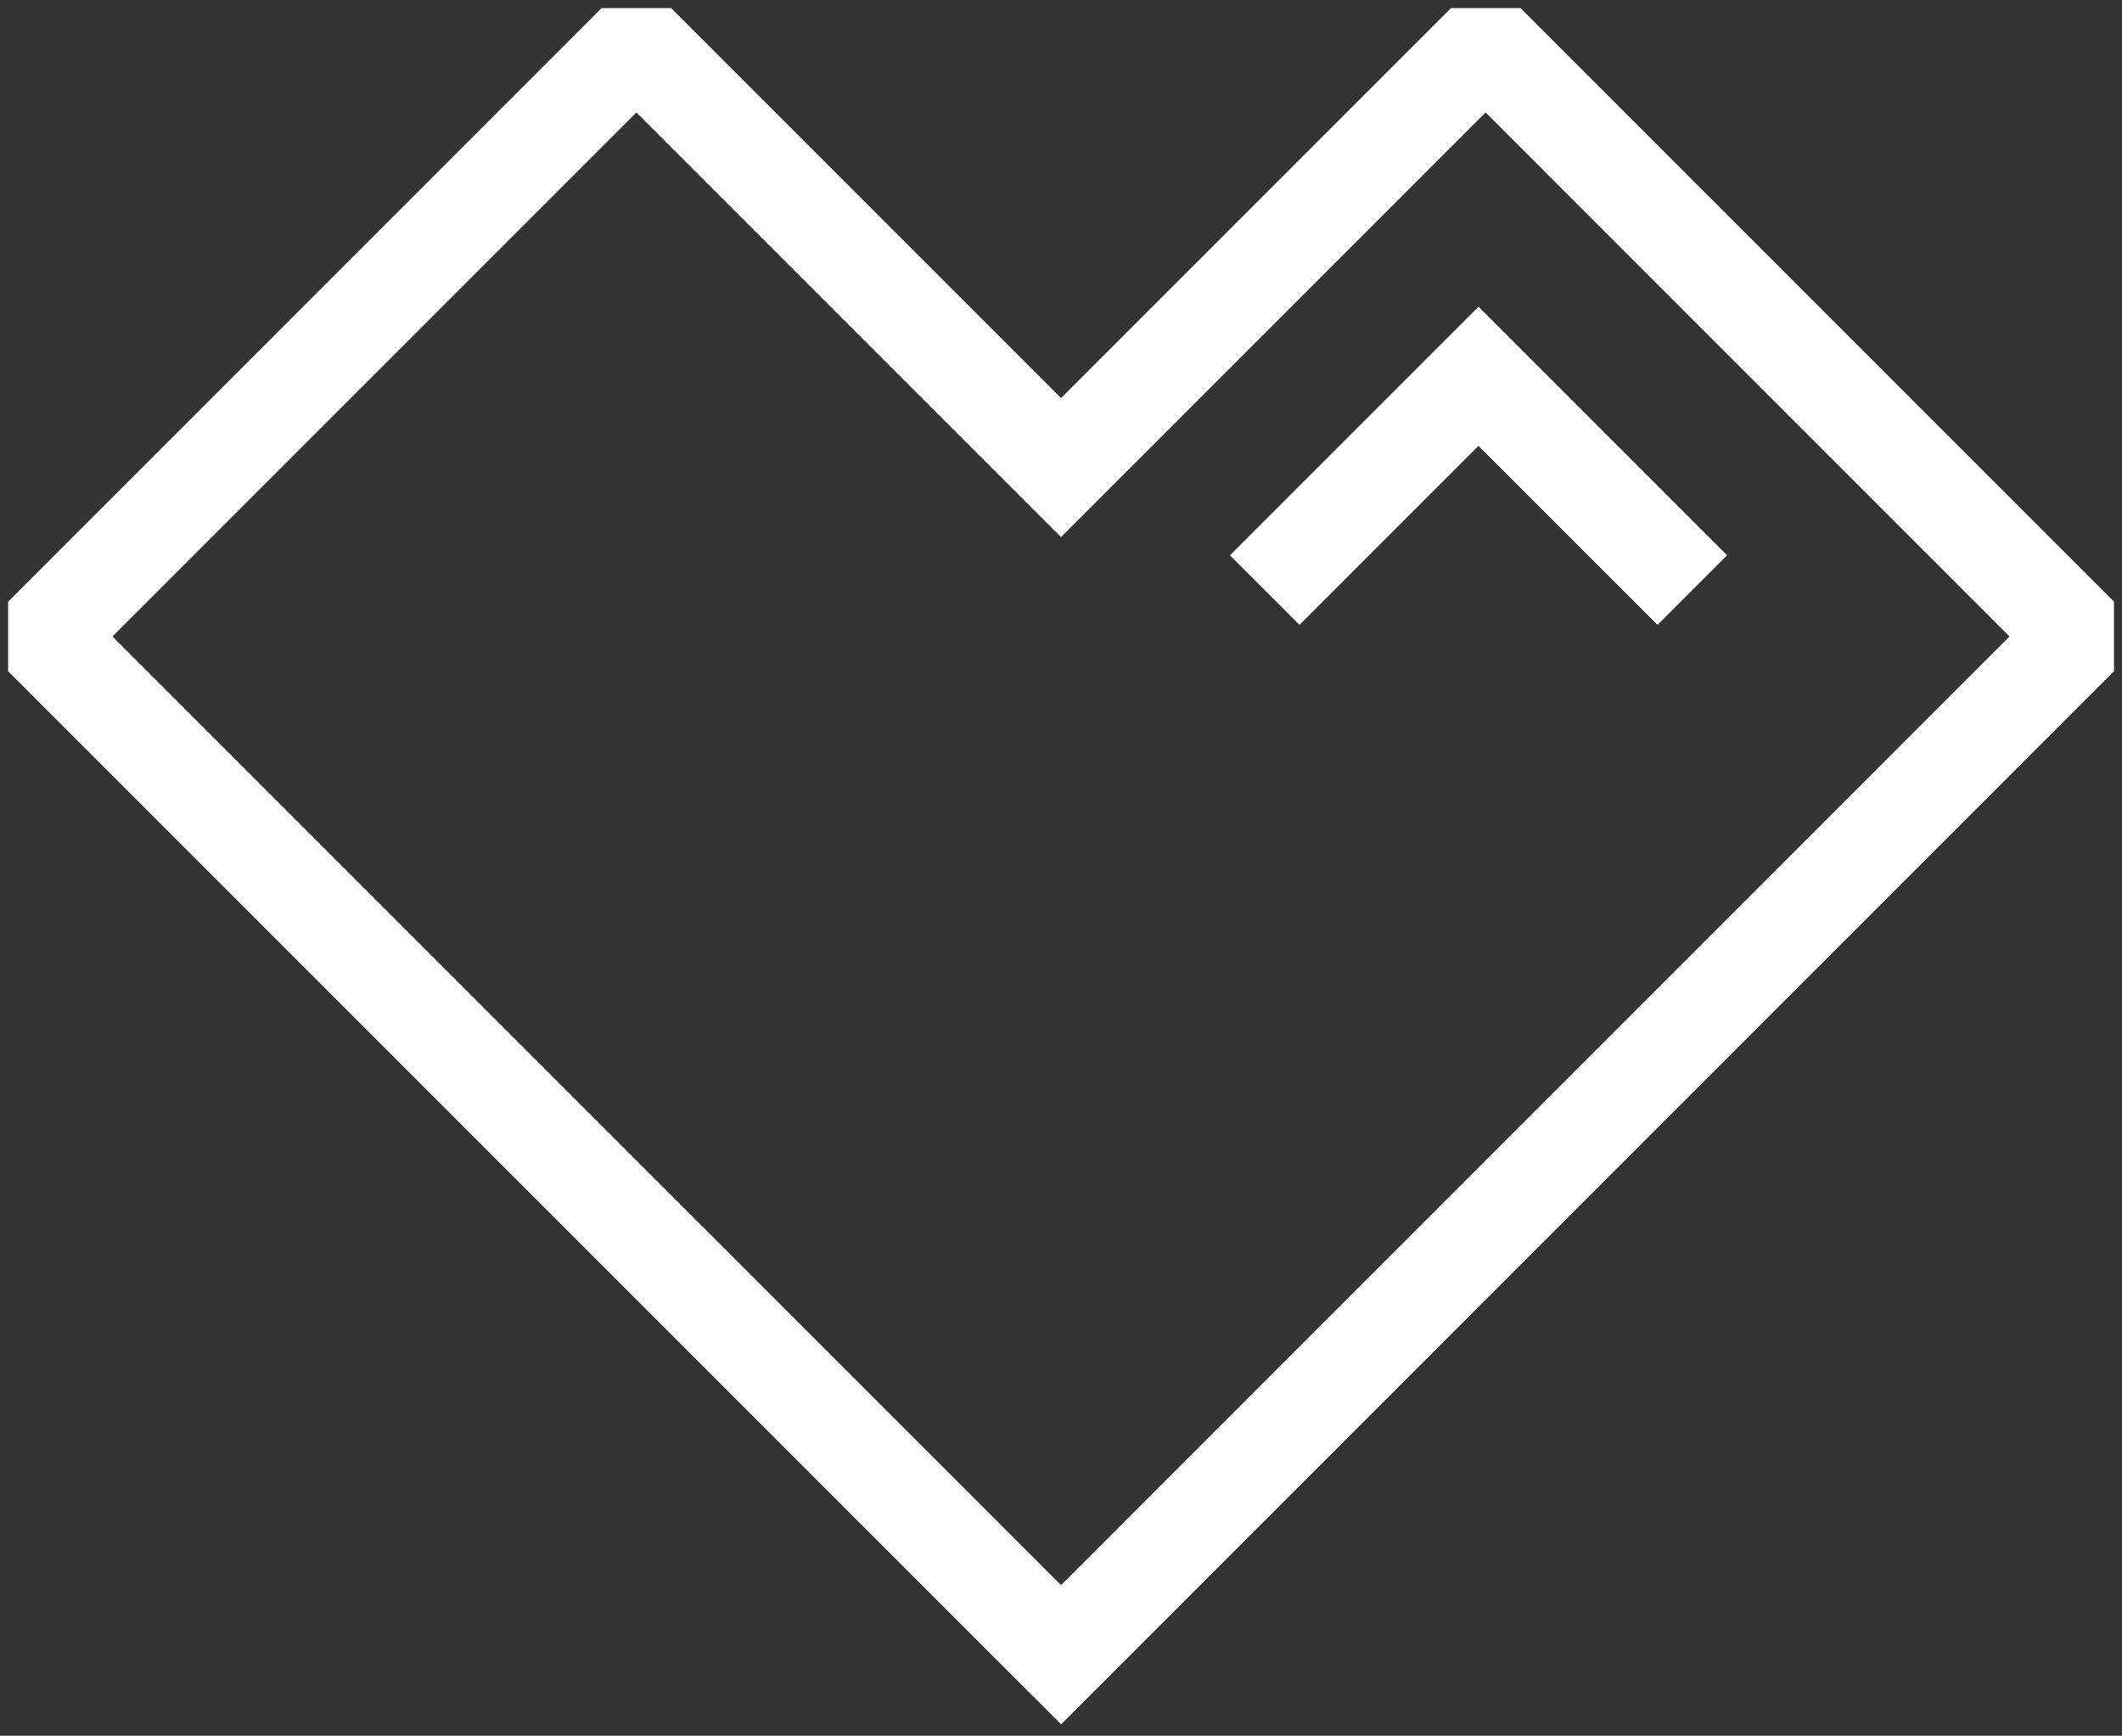 <svg xmlns="http://www.w3.org/2000/svg" width="131.161" height="107.275" viewBox="0 0 131.161 107.275"><rect x="0" y="0" width="131.161" height="107.275" fill="#333333" stroke="none"/><path id="Uni&#xE3;o_101" data-name="Uni&#xE3;o 101" d="M5482.782,101.766,5422,40.984v-4.3L5458.683,0h4.3l24.1,24.1,24.1-24.1h4.3l36.683,36.683v4.3l-60.776,60.782h0l-4.3,4.3Zm-54.331-62.932,58.632,58.629,58.625-58.629-32.38-32.383-26.23,26.23-.018-.018-.018.018-26.228-26.23Zm84.434-11.78-11.063,11.065-4.3-4.3,15.365-15.365,15.367,15.365-4.3,4.3Z" transform="translate(-5421.5 0.5)" fill="#fff" stroke="rgba(0,0,0,0)" stroke-miterlimit="10" stroke-width="1"></path></svg>